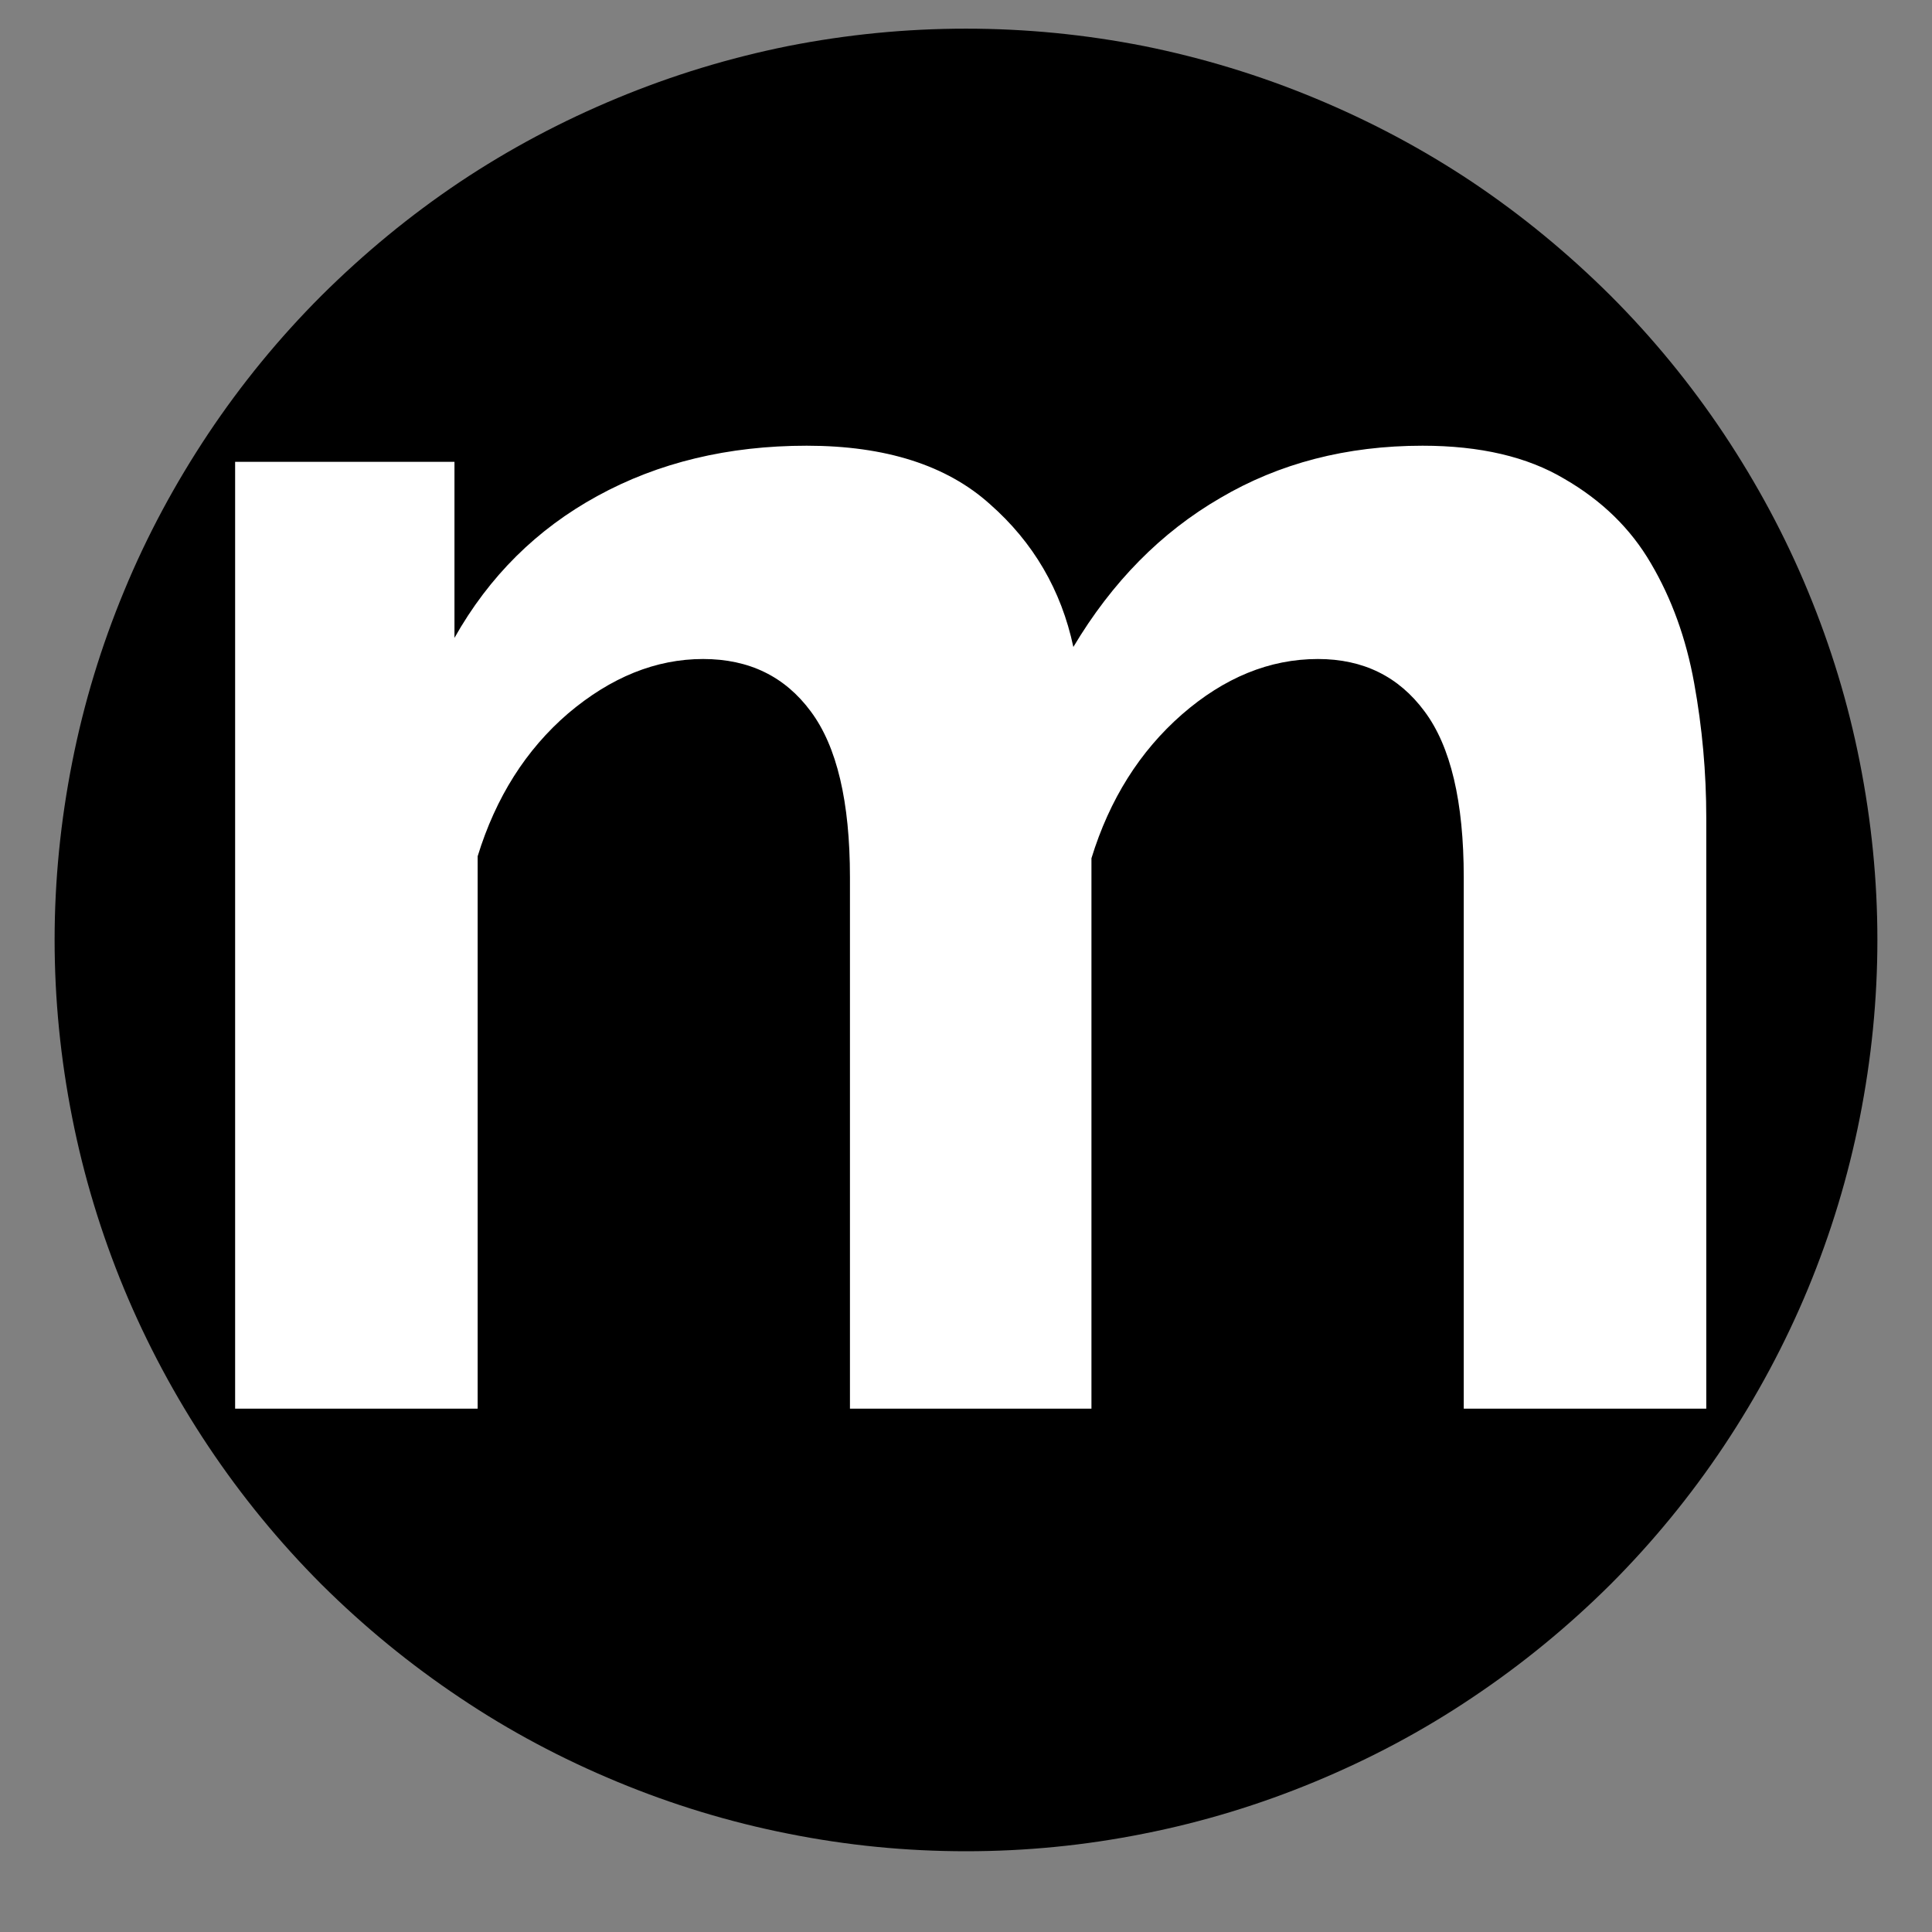 <?xml version="1.0" encoding="UTF-8"?>
<svg xmlns="http://www.w3.org/2000/svg" xmlns:xlink="http://www.w3.org/1999/xlink" width="30pt" height="30pt" viewBox="0 0 30 30" version="1.2">
<rect x="0" y="0" width="30" height="30" fill="#808080" stroke="none"/>
<defs>
<g>
<symbol overflow="visible" id="glyph0-0">
<path style="stroke:none;" d=""/>
</symbol>
<symbol overflow="visible" id="glyph0-1">
<path style="stroke:none;" d="M 24.547 0 L 20.781 0 L 20.781 -8.25 C 20.781 -9.426 20.578 -10.285 20.172 -10.828 C 19.773 -11.367 19.223 -11.641 18.516 -11.641 C 17.766 -11.641 17.062 -11.352 16.406 -10.781 C 15.75 -10.207 15.281 -9.461 15 -8.547 L 15 0 L 11.25 0 L 11.25 -8.25 C 11.25 -9.426 11.047 -10.285 10.641 -10.828 C 10.242 -11.367 9.688 -11.641 8.969 -11.641 C 8.238 -11.641 7.539 -11.359 6.875 -10.797 C 6.219 -10.234 5.75 -9.492 5.469 -8.578 L 5.469 0 L 1.703 0 L 1.703 -14.703 L 5.109 -14.703 L 5.109 -11.969 C 5.648 -12.926 6.391 -13.66 7.328 -14.172 C 8.273 -14.691 9.359 -14.953 10.578 -14.953 C 11.805 -14.953 12.754 -14.648 13.422 -14.047 C 14.098 -13.453 14.531 -12.711 14.719 -11.828 C 15.32 -12.836 16.082 -13.609 17 -14.141 C 17.914 -14.68 18.961 -14.953 20.141 -14.953 C 21.035 -14.953 21.77 -14.781 22.344 -14.438 C 22.926 -14.102 23.375 -13.664 23.688 -13.125 C 24.008 -12.582 24.234 -11.961 24.359 -11.266 C 24.484 -10.578 24.547 -9.879 24.547 -9.172 Z M 24.547 0 "/>
</symbol>
</g>
<clipPath id="clip1">
  <path d="M 0.484 0 L 29.516 0 L 29.516 29 L 0.484 29 Z M 0.484 0 "/>
</clipPath>
</defs>
<g id="surface1">
<g clip-path="url(#clip1)" clip-rule="nonzero">
<path style=" stroke:none;fill-rule:nonzero;fill:rgb(0%,0%,0%);fill-opacity:1;" d="M 15 0.445 C 14.07 0.445 13.152 0.535 12.238 0.715 C 11.328 0.898 10.441 1.168 9.586 1.523 C 8.727 1.879 7.91 2.312 7.137 2.828 C 6.367 3.344 5.652 3.934 4.992 4.59 C 4.336 5.246 3.75 5.961 3.234 6.734 C 2.719 7.508 2.281 8.32 1.926 9.18 C 1.57 10.039 1.301 10.922 1.121 11.836 C 0.941 12.746 0.848 13.668 0.848 14.594 C 0.848 15.523 0.941 16.445 1.121 17.355 C 1.301 18.266 1.57 19.152 1.926 20.012 C 2.281 20.867 2.719 21.684 3.234 22.457 C 3.75 23.23 4.336 23.945 4.992 24.602 C 5.652 25.258 6.367 25.844 7.137 26.359 C 7.91 26.879 8.727 27.312 9.586 27.668 C 10.441 28.023 11.328 28.293 12.238 28.473 C 13.152 28.656 14.07 28.746 15 28.746 C 15.93 28.746 16.848 28.656 17.762 28.473 C 18.672 28.293 19.559 28.023 20.414 27.668 C 21.273 27.312 22.09 26.879 22.863 26.359 C 23.633 25.844 24.348 25.258 25.008 24.602 C 25.664 23.945 26.25 23.23 26.766 22.457 C 27.281 21.684 27.719 20.867 28.074 20.012 C 28.43 19.152 28.699 18.266 28.879 17.355 C 29.059 16.445 29.152 15.523 29.152 14.594 C 29.152 13.668 29.059 12.746 28.879 11.836 C 28.699 10.922 28.43 10.039 28.074 9.18 C 27.719 8.32 27.281 7.508 26.766 6.734 C 26.25 5.961 25.664 5.246 25.008 4.59 C 24.348 3.934 23.633 3.344 22.863 2.828 C 22.09 2.312 21.273 1.879 20.414 1.523 C 19.559 1.168 18.672 0.898 17.762 0.715 C 16.848 0.535 15.93 0.445 15 0.445 Z M 15 0.445 "/>
</g>
<g style="fill:rgb(100%,100%,100%);fill-opacity:1;">
  <use xlink:href="#glyph0-1" x="1.948" y="21.874"/>
</g>
</g>
</svg>
